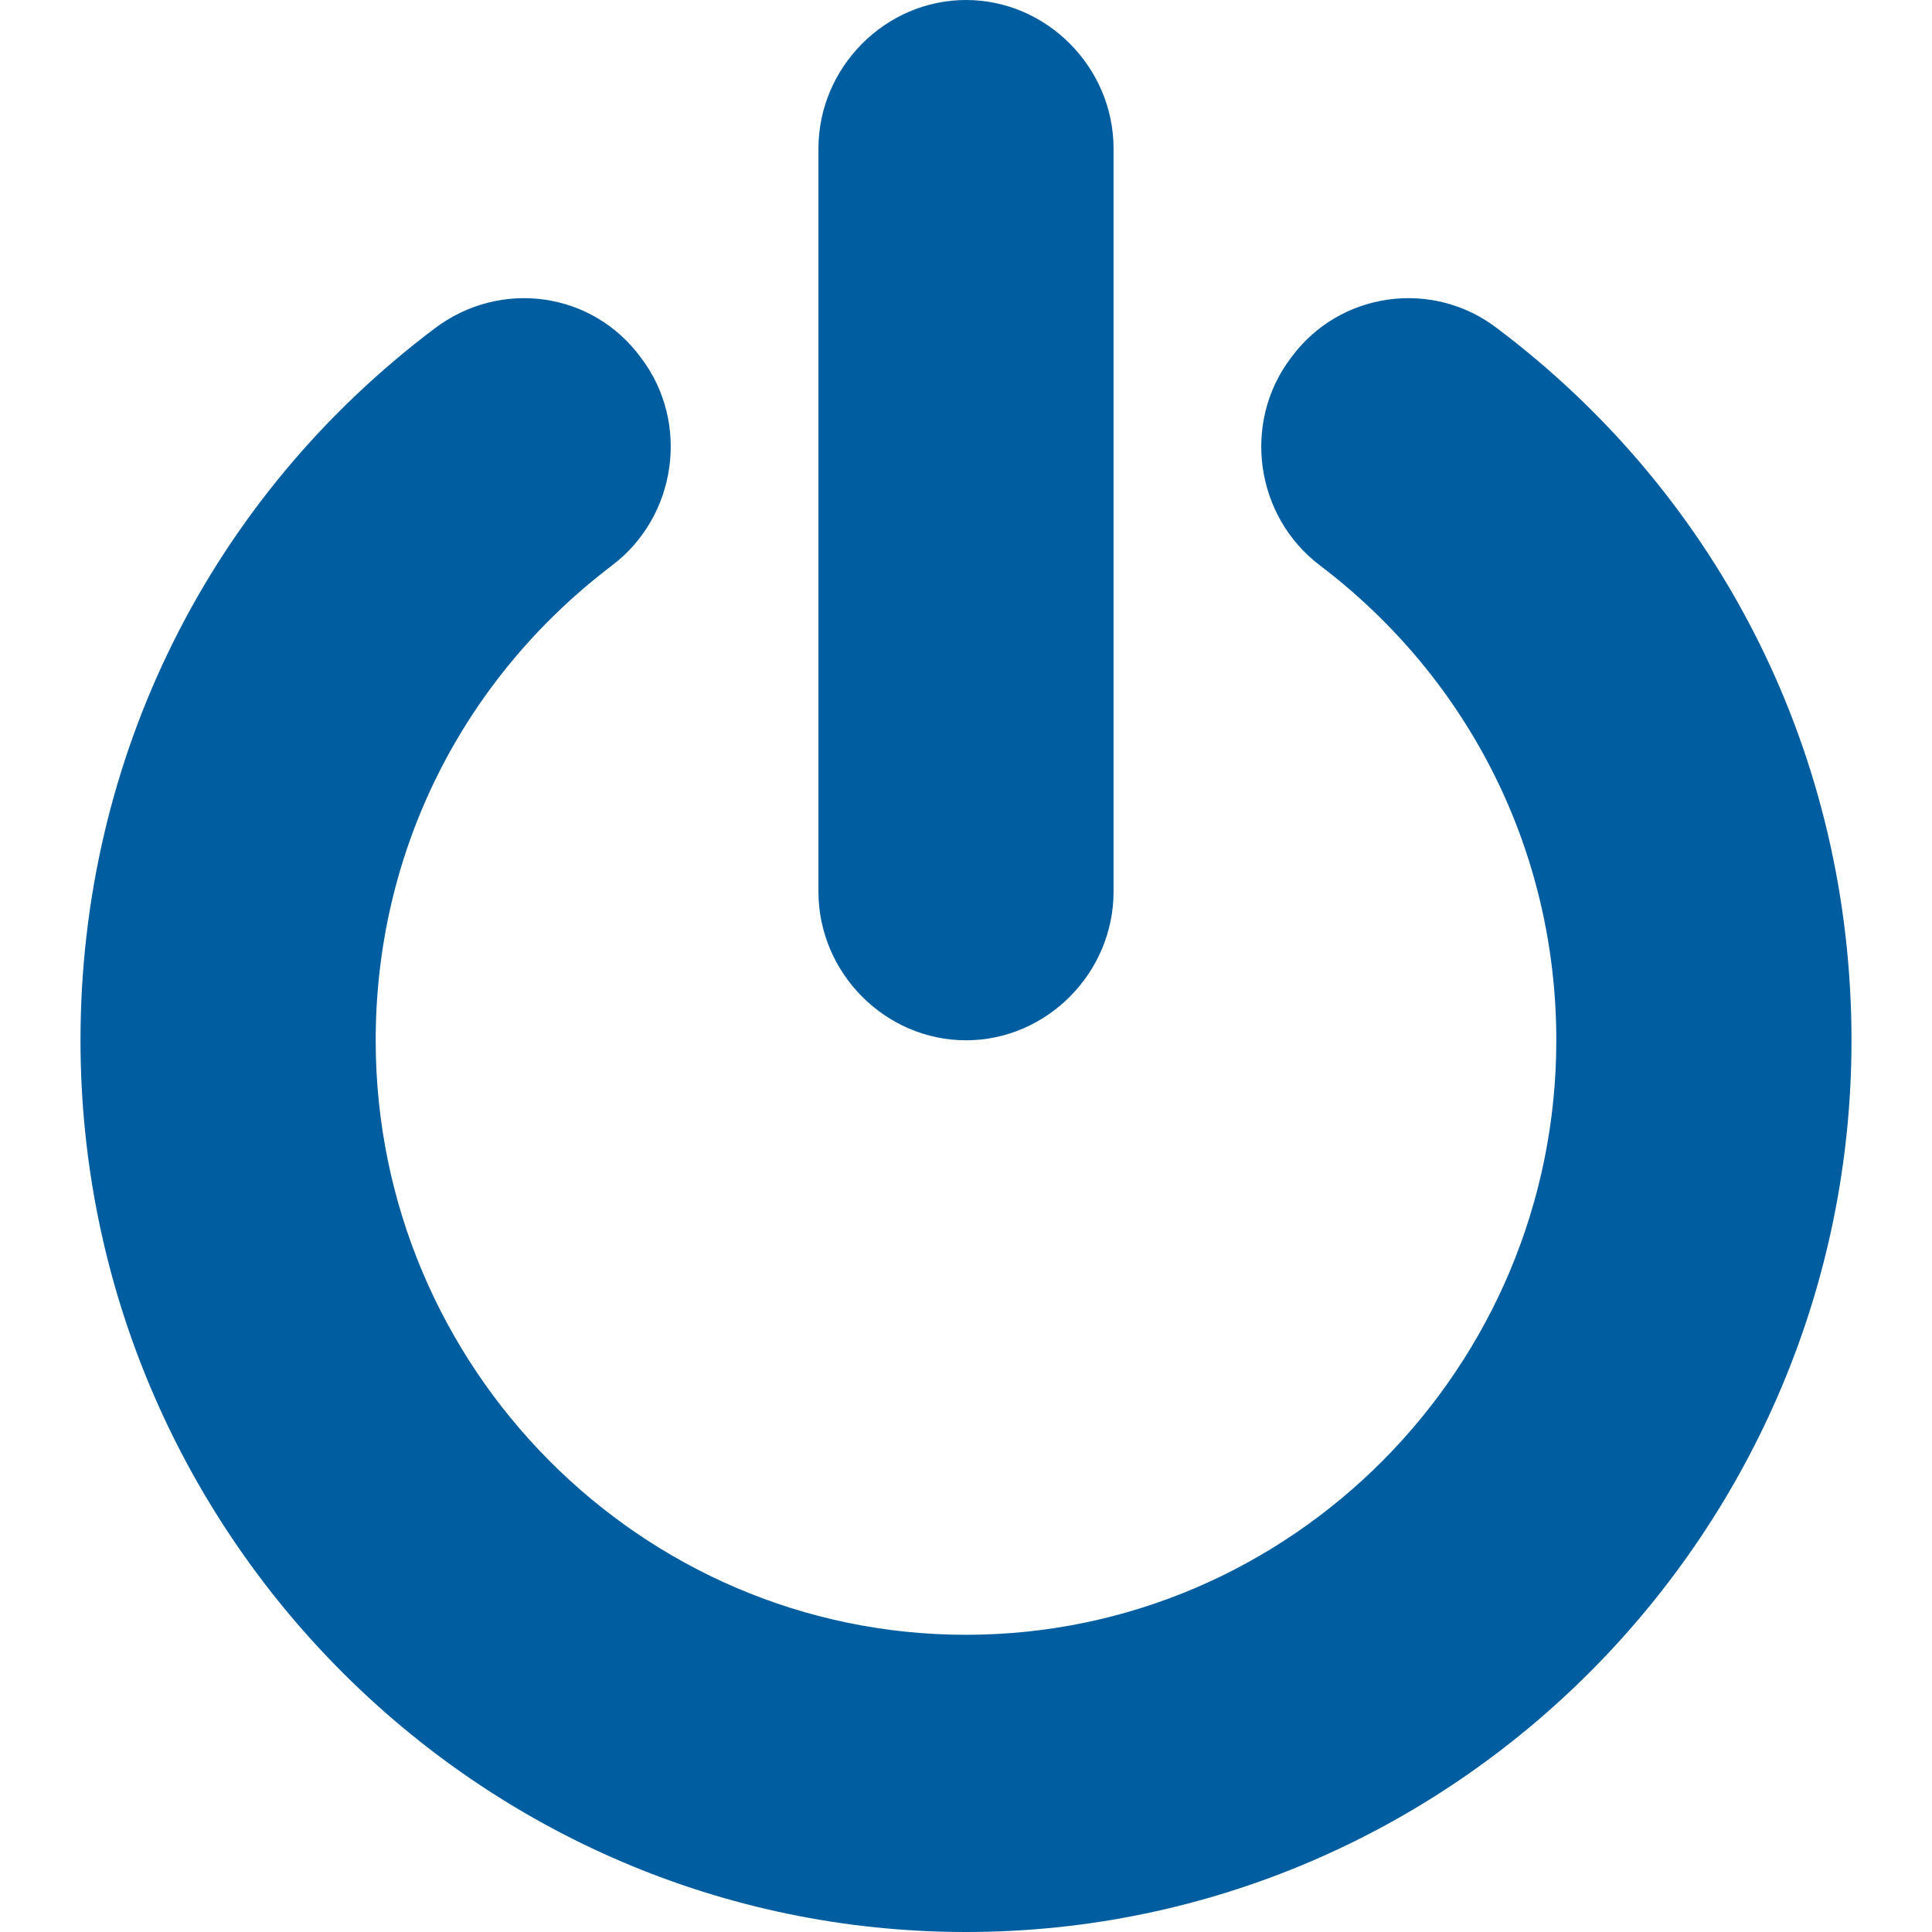 <svg width="24" height="24" viewBox="0 0 24 24" fill="none" xmlns="http://www.w3.org/2000/svg">
<path d="M23 12.923C23 19.024 18.059 24 12 24C5.941 24 1 19.024 1 12.923C1 9.418 2.604 6.188 5.397 4.082C6.214 3.462 7.359 3.62 7.961 4.442C8.577 5.25 8.405 6.418 7.603 7.024C5.741 8.438 4.667 10.586 4.667 12.923C4.667 16.99 7.961 20.308 12 20.308C16.039 20.308 19.333 16.99 19.333 12.923C19.333 10.586 18.259 8.438 16.397 7.024C15.595 6.418 15.423 5.25 16.039 4.442C16.641 3.62 17.801 3.462 18.603 4.082C21.396 6.188 23 9.418 23 12.923ZM13.833 1.846V11.077C13.833 12.086 13.003 12.923 12 12.923C10.997 12.923 10.167 12.086 10.167 11.077V1.846C10.167 0.837 10.997 0 12 0C13.003 0 13.833 0.837 13.833 1.846Z" fill="#005D9F"/>
</svg>
